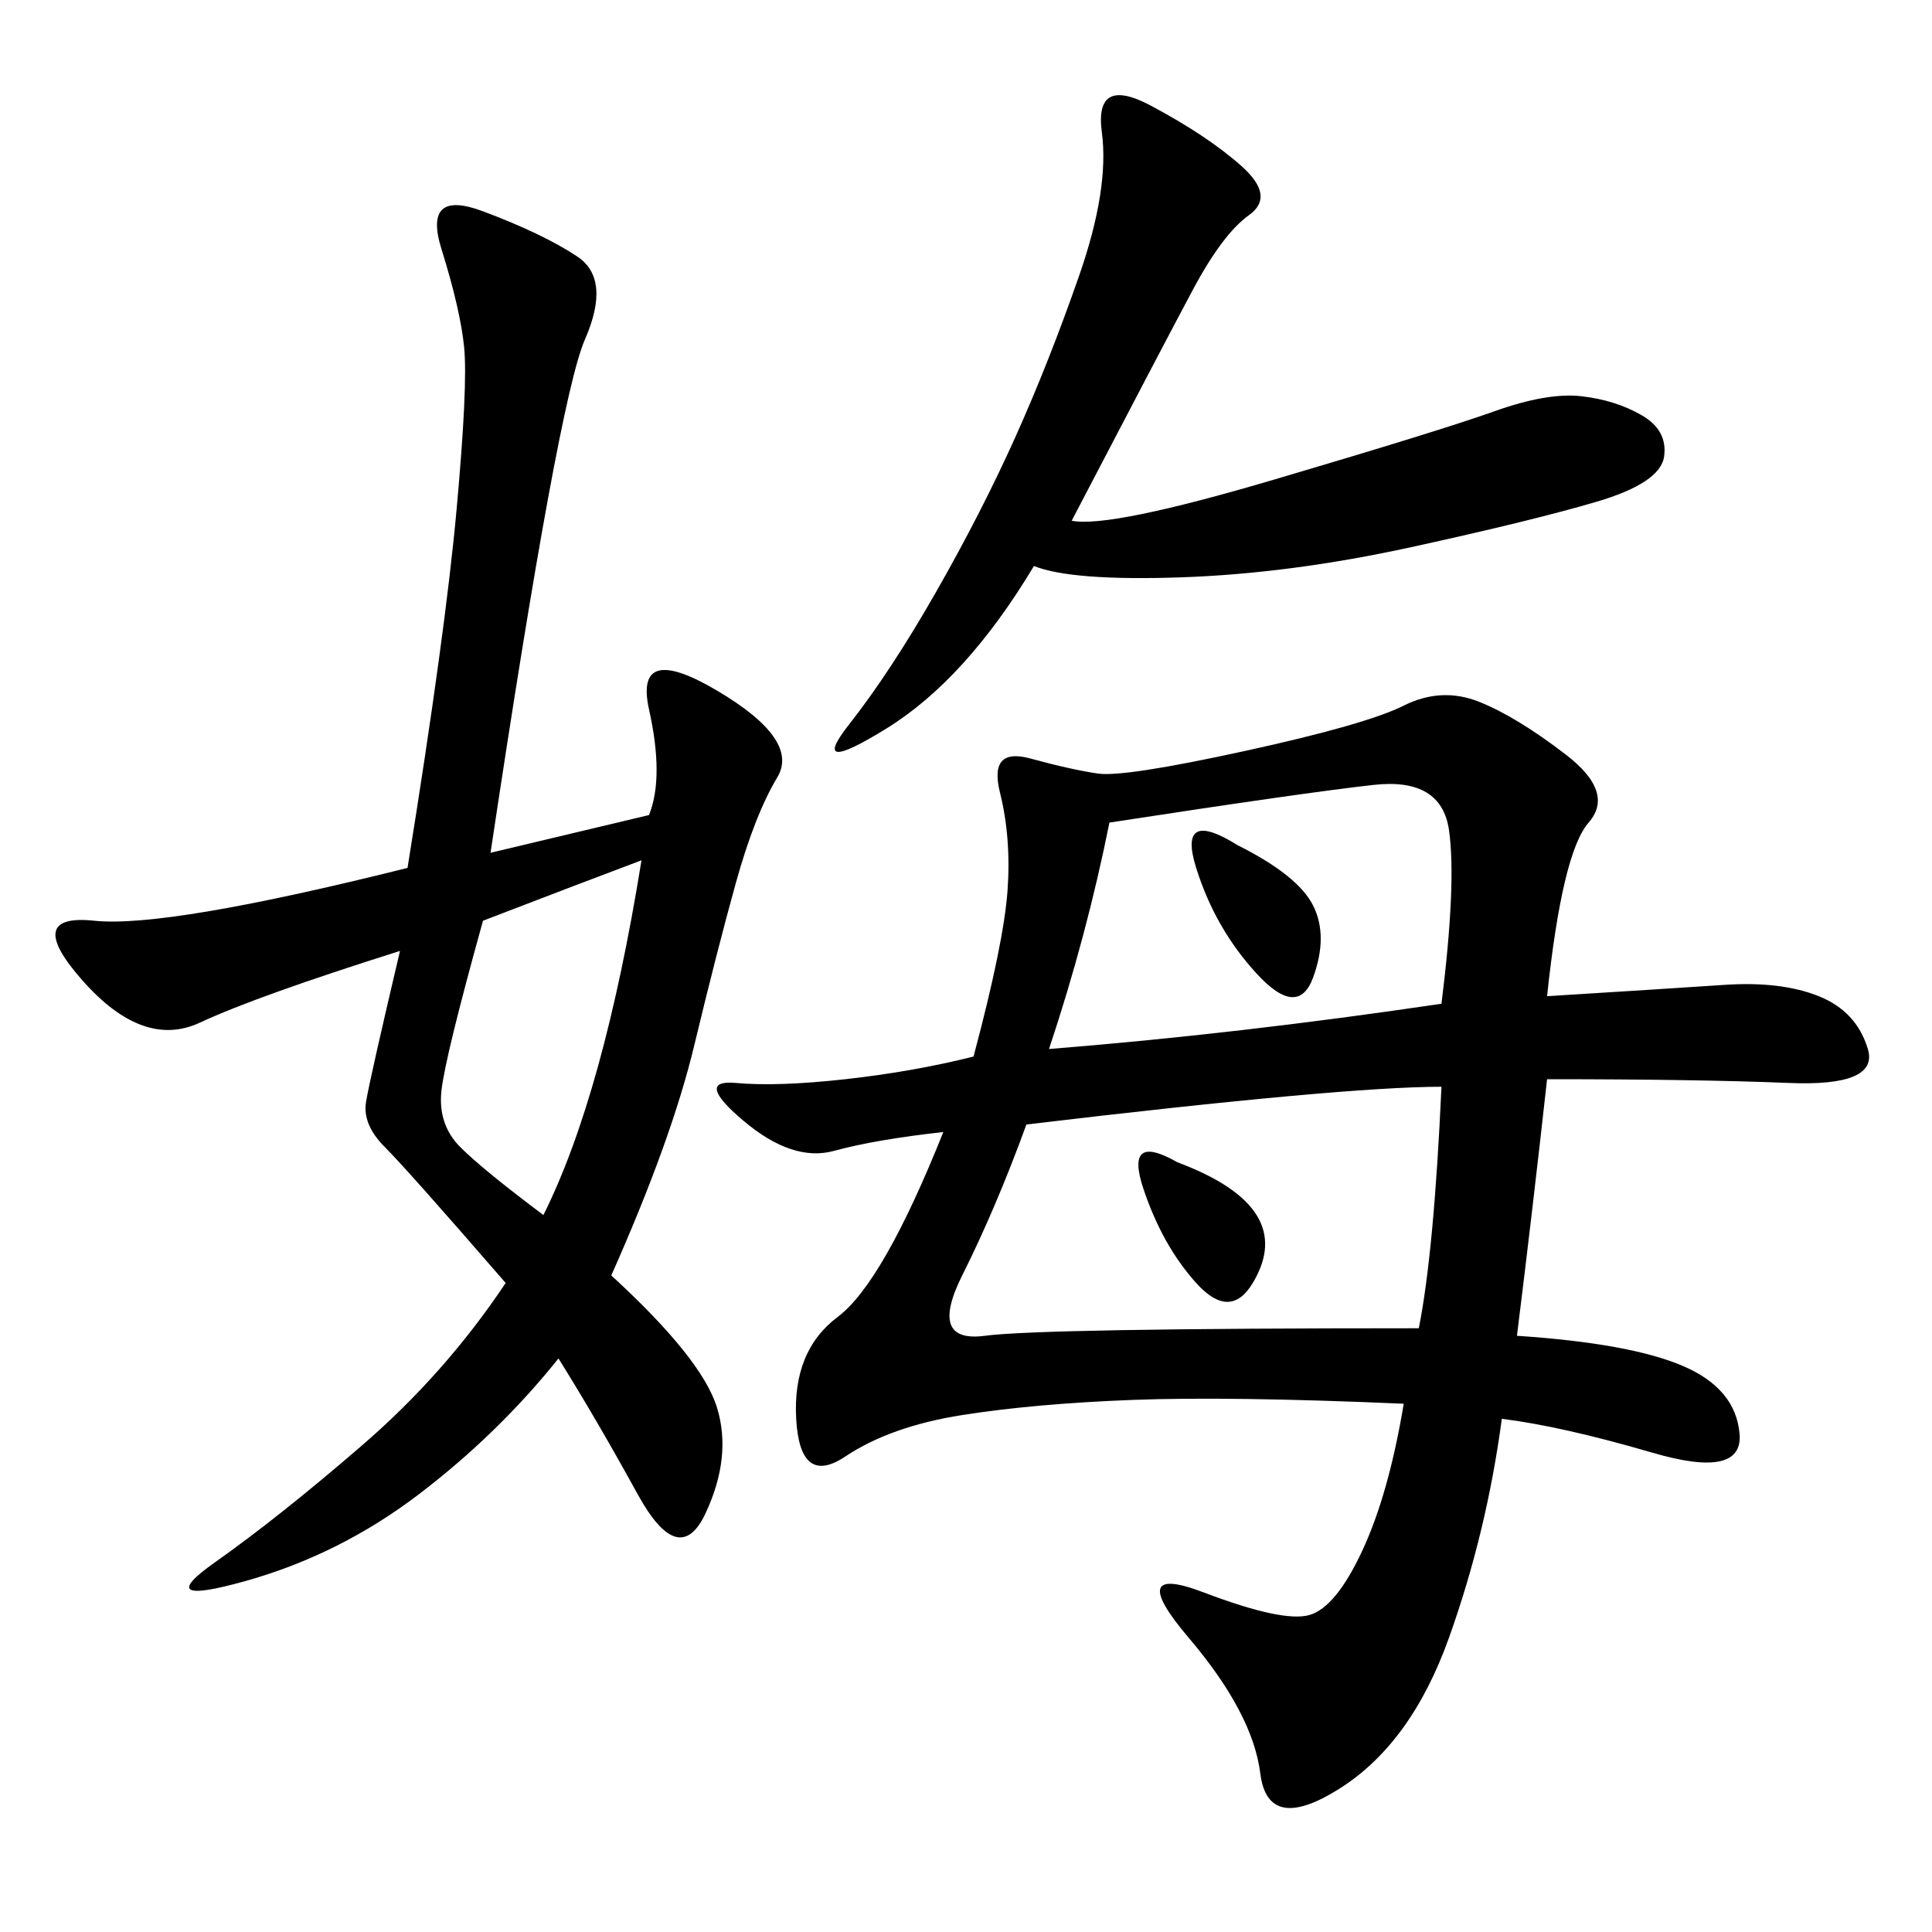 <svg xmlns="http://www.w3.org/2000/svg" xmlns:xlink="http://www.w3.org/1999/xlink" width="300" height="300"><path d="M151.17 164.06Q155.86 146.48 156.45 138.28Q157.03 130.08 155.27 123.05Q153.52 116.02 159.96 117.77Q166.41 119.53 170.51 120.12Q174.61 120.70 193.36 116.60Q212.11 112.50 217.97 109.57Q223.83 106.64 229.69 108.98Q235.55 111.33 243.16 117.19Q250.78 123.05 246.68 127.73Q242.58 132.42 240.23 154.69L240.23 154.69Q258.98 153.52 267.77 152.93Q276.56 152.34 282.42 154.69Q288.28 157.03 290.04 162.89Q291.80 168.75 277.73 168.16Q263.67 167.58 240.23 167.58L240.23 167.58Q237.89 188.67 235.55 207.42L235.55 207.42Q253.13 208.59 261.33 212.11Q269.53 215.63 270.12 222.66Q270.70 229.69 256.64 225.59Q242.58 221.48 233.20 220.31L233.20 220.31Q230.86 237.89 225 254.30Q219.14 270.70 208.01 277.73Q196.88 284.77 195.70 275.39Q194.53 266.02 184.57 254.30Q174.61 242.58 186.91 247.27Q199.22 251.95 203.32 250.78Q207.42 249.61 211.52 240.82Q215.63 232.03 217.97 217.97L217.97 217.97Q191.02 216.80 175.78 217.38Q160.55 217.97 149.41 219.73Q138.28 221.48 131.25 226.17Q124.22 230.86 123.63 220.31Q123.05 209.77 130.08 204.49Q137.11 199.22 146.48 175.78L146.48 175.78Q135.94 176.95 129.49 178.71Q123.05 180.47 115.43 174.02Q107.81 167.58 114.26 168.16Q120.70 168.75 131.25 167.58Q141.80 166.41 151.17 164.06L151.17 164.06ZM100.78 126.56Q103.13 120.70 100.78 110.16Q98.44 99.61 111.33 107.23Q124.22 114.84 120.70 120.70Q117.19 126.56 114.26 137.11Q111.33 147.66 107.81 162.30Q104.30 176.95 94.92 198.05L94.92 198.05Q108.98 210.94 111.33 218.55Q113.67 226.17 109.57 234.96Q105.47 243.75 99.02 232.03Q92.58 220.31 86.72 210.94L86.72 210.94Q77.34 222.66 65.04 232.03Q52.73 241.41 38.09 245.51Q23.44 249.61 33.40 242.58Q43.36 235.55 56.25 224.41Q69.14 213.28 78.52 199.22L78.52 199.22Q63.28 181.64 59.77 178.13Q56.25 174.61 56.84 171.09Q57.42 167.58 62.11 147.66L62.11 147.66Q39.84 154.69 31.05 158.79Q22.27 162.89 12.89 152.34Q3.52 141.80 14.65 142.97Q25.78 144.14 63.28 134.77L63.28 134.77Q69.14 98.44 70.90 79.10Q72.66 59.77 72.07 53.91Q71.48 48.05 68.55 38.67Q65.63 29.30 75 32.81Q84.38 36.33 89.65 39.84Q94.92 43.36 90.82 52.73Q86.72 62.11 76.17 132.42L76.17 132.42L100.78 126.56ZM166.41 80.86Q172.27 82.03 198.05 74.41Q223.83 66.80 232.03 63.87Q240.23 60.94 245.51 61.52Q250.78 62.11 254.88 64.45Q258.98 66.80 258.40 70.90Q257.81 75 247.85 77.93Q237.89 80.86 219.14 84.96Q200.39 89.06 183.40 89.65Q166.41 90.23 160.55 87.89L160.55 87.89Q150 105.47 137.70 113.09Q125.39 120.70 131.84 112.50Q138.28 104.30 145.31 91.99Q152.34 79.69 157.62 67.97Q162.89 56.25 167.58 42.77Q172.27 29.30 171.09 20.51Q169.92 11.72 178.71 16.41Q187.50 21.09 192.77 25.78Q198.05 30.47 193.95 33.40Q189.84 36.33 185.16 45.12Q180.47 53.91 166.41 80.86L166.41 80.86ZM220.31 206.25Q222.66 194.53 223.83 168.75L223.83 168.75Q208.59 168.75 159.38 174.61L159.38 174.61Q154.69 187.50 149.41 198.05Q144.14 208.59 152.93 207.42Q161.72 206.25 220.31 206.25L220.31 206.25ZM223.83 155.86Q226.17 137.11 225 128.91Q223.83 120.70 213.28 121.88Q202.73 123.05 172.27 127.73L172.27 127.73Q168.75 145.31 162.89 162.89L162.89 162.89Q192.19 160.55 223.83 155.86L223.83 155.86ZM75 142.97Q69.14 164.06 68.55 169.34Q67.97 174.61 71.48 178.13Q75 181.64 84.38 188.67L84.38 188.67Q93.75 169.92 99.61 133.59L99.61 133.59Q90.23 137.11 75 142.97L75 142.97ZM192.19 131.25Q201.56 135.94 203.91 140.63Q206.25 145.31 203.91 151.76Q201.56 158.20 195.12 151.17Q188.67 144.14 185.74 134.77Q182.81 125.39 192.19 131.25L192.19 131.25ZM182.81 180.47Q192.19 183.98 195.12 188.67Q198.05 193.36 194.53 199.22Q191.02 205.08 185.74 199.22Q180.47 193.36 177.54 184.57Q174.61 175.78 182.81 180.47L182.81 180.47Z"/></svg>
